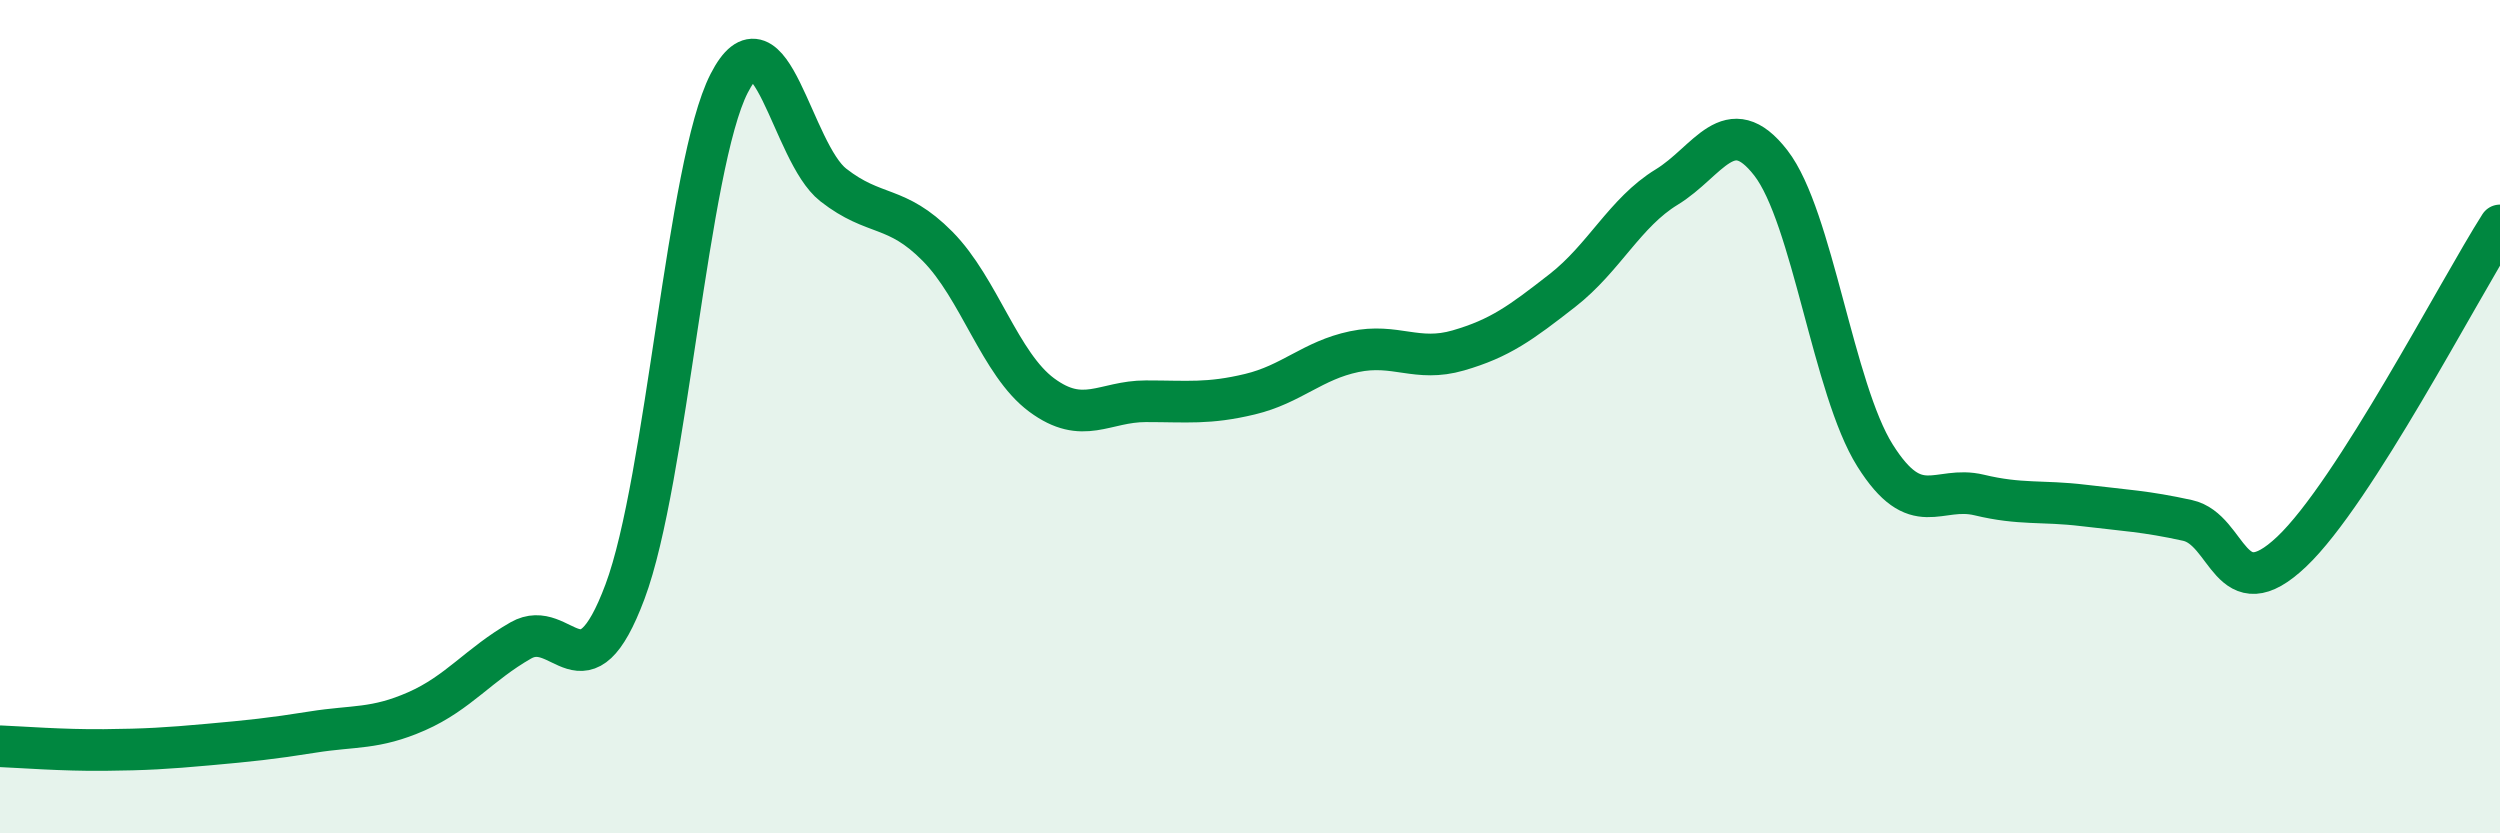 
    <svg width="60" height="20" viewBox="0 0 60 20" xmlns="http://www.w3.org/2000/svg">
      <path
        d="M 0,17.91 C 0.5,17.93 1.5,18.01 2.5,18 C 3.5,17.99 4,17.96 5,17.87 C 6,17.78 6.5,17.73 7.5,17.57 C 8.5,17.41 9,17.51 10,17.07 C 11,16.63 11.5,15.94 12.5,15.37 C 13.5,14.8 14,16.87 15,14.2 C 16,11.53 16.5,3.95 17.5,2 C 18.5,0.05 19,3.66 20,4.44 C 21,5.22 21.5,4.9 22.5,5.91 C 23.5,6.92 24,8.74 25,9.48 C 26,10.22 26.5,9.63 27.5,9.63 C 28.5,9.63 29,9.7 30,9.46 C 31,9.22 31.5,8.65 32.5,8.44 C 33.5,8.23 34,8.7 35,8.41 C 36,8.12 36.5,7.75 37.5,6.97 C 38.5,6.19 39,5.1 40,4.49 C 41,3.88 41.5,2.62 42.5,3.91 C 43.5,5.2 44,9.34 45,10.93 C 46,12.52 46.5,11.64 47.5,11.88 C 48.5,12.12 49,12.01 50,12.13 C 51,12.25 51.5,12.27 52.5,12.49 C 53.5,12.71 53.5,14.66 55,13.24 C 56.5,11.82 59,6.98 60,5.41L60 20L0 20Z"
        fill="#008740"
        opacity="0.1"
        stroke-linecap="round"
        stroke-linejoin="round"
      />
      <path
        d="M 0,17.91 C 0.5,17.93 1.5,18.01 2.5,18 C 3.5,17.99 4,17.96 5,17.87 C 6,17.78 6.5,17.73 7.5,17.57 C 8.5,17.41 9,17.51 10,17.07 C 11,16.63 11.5,15.94 12.5,15.37 C 13.5,14.8 14,16.87 15,14.2 C 16,11.53 16.5,3.95 17.5,2 C 18.5,0.05 19,3.66 20,4.44 C 21,5.22 21.5,4.9 22.5,5.91 C 23.5,6.92 24,8.74 25,9.48 C 26,10.22 26.5,9.63 27.5,9.63 C 28.5,9.63 29,9.7 30,9.46 C 31,9.22 31.5,8.65 32.5,8.44 C 33.5,8.23 34,8.7 35,8.41 C 36,8.12 36.5,7.75 37.5,6.97 C 38.5,6.19 39,5.1 40,4.49 C 41,3.88 41.5,2.62 42.5,3.91 C 43.5,5.2 44,9.34 45,10.93 C 46,12.52 46.5,11.64 47.5,11.88 C 48.5,12.12 49,12.01 50,12.13 C 51,12.25 51.5,12.27 52.5,12.49 C 53.5,12.71 53.5,14.66 55,13.24 C 56.5,11.82 59,6.98 60,5.41"
        stroke="#008740"
        stroke-width="1"
        fill="none"
        stroke-linecap="round"
        stroke-linejoin="round"
      />
    </svg>
  